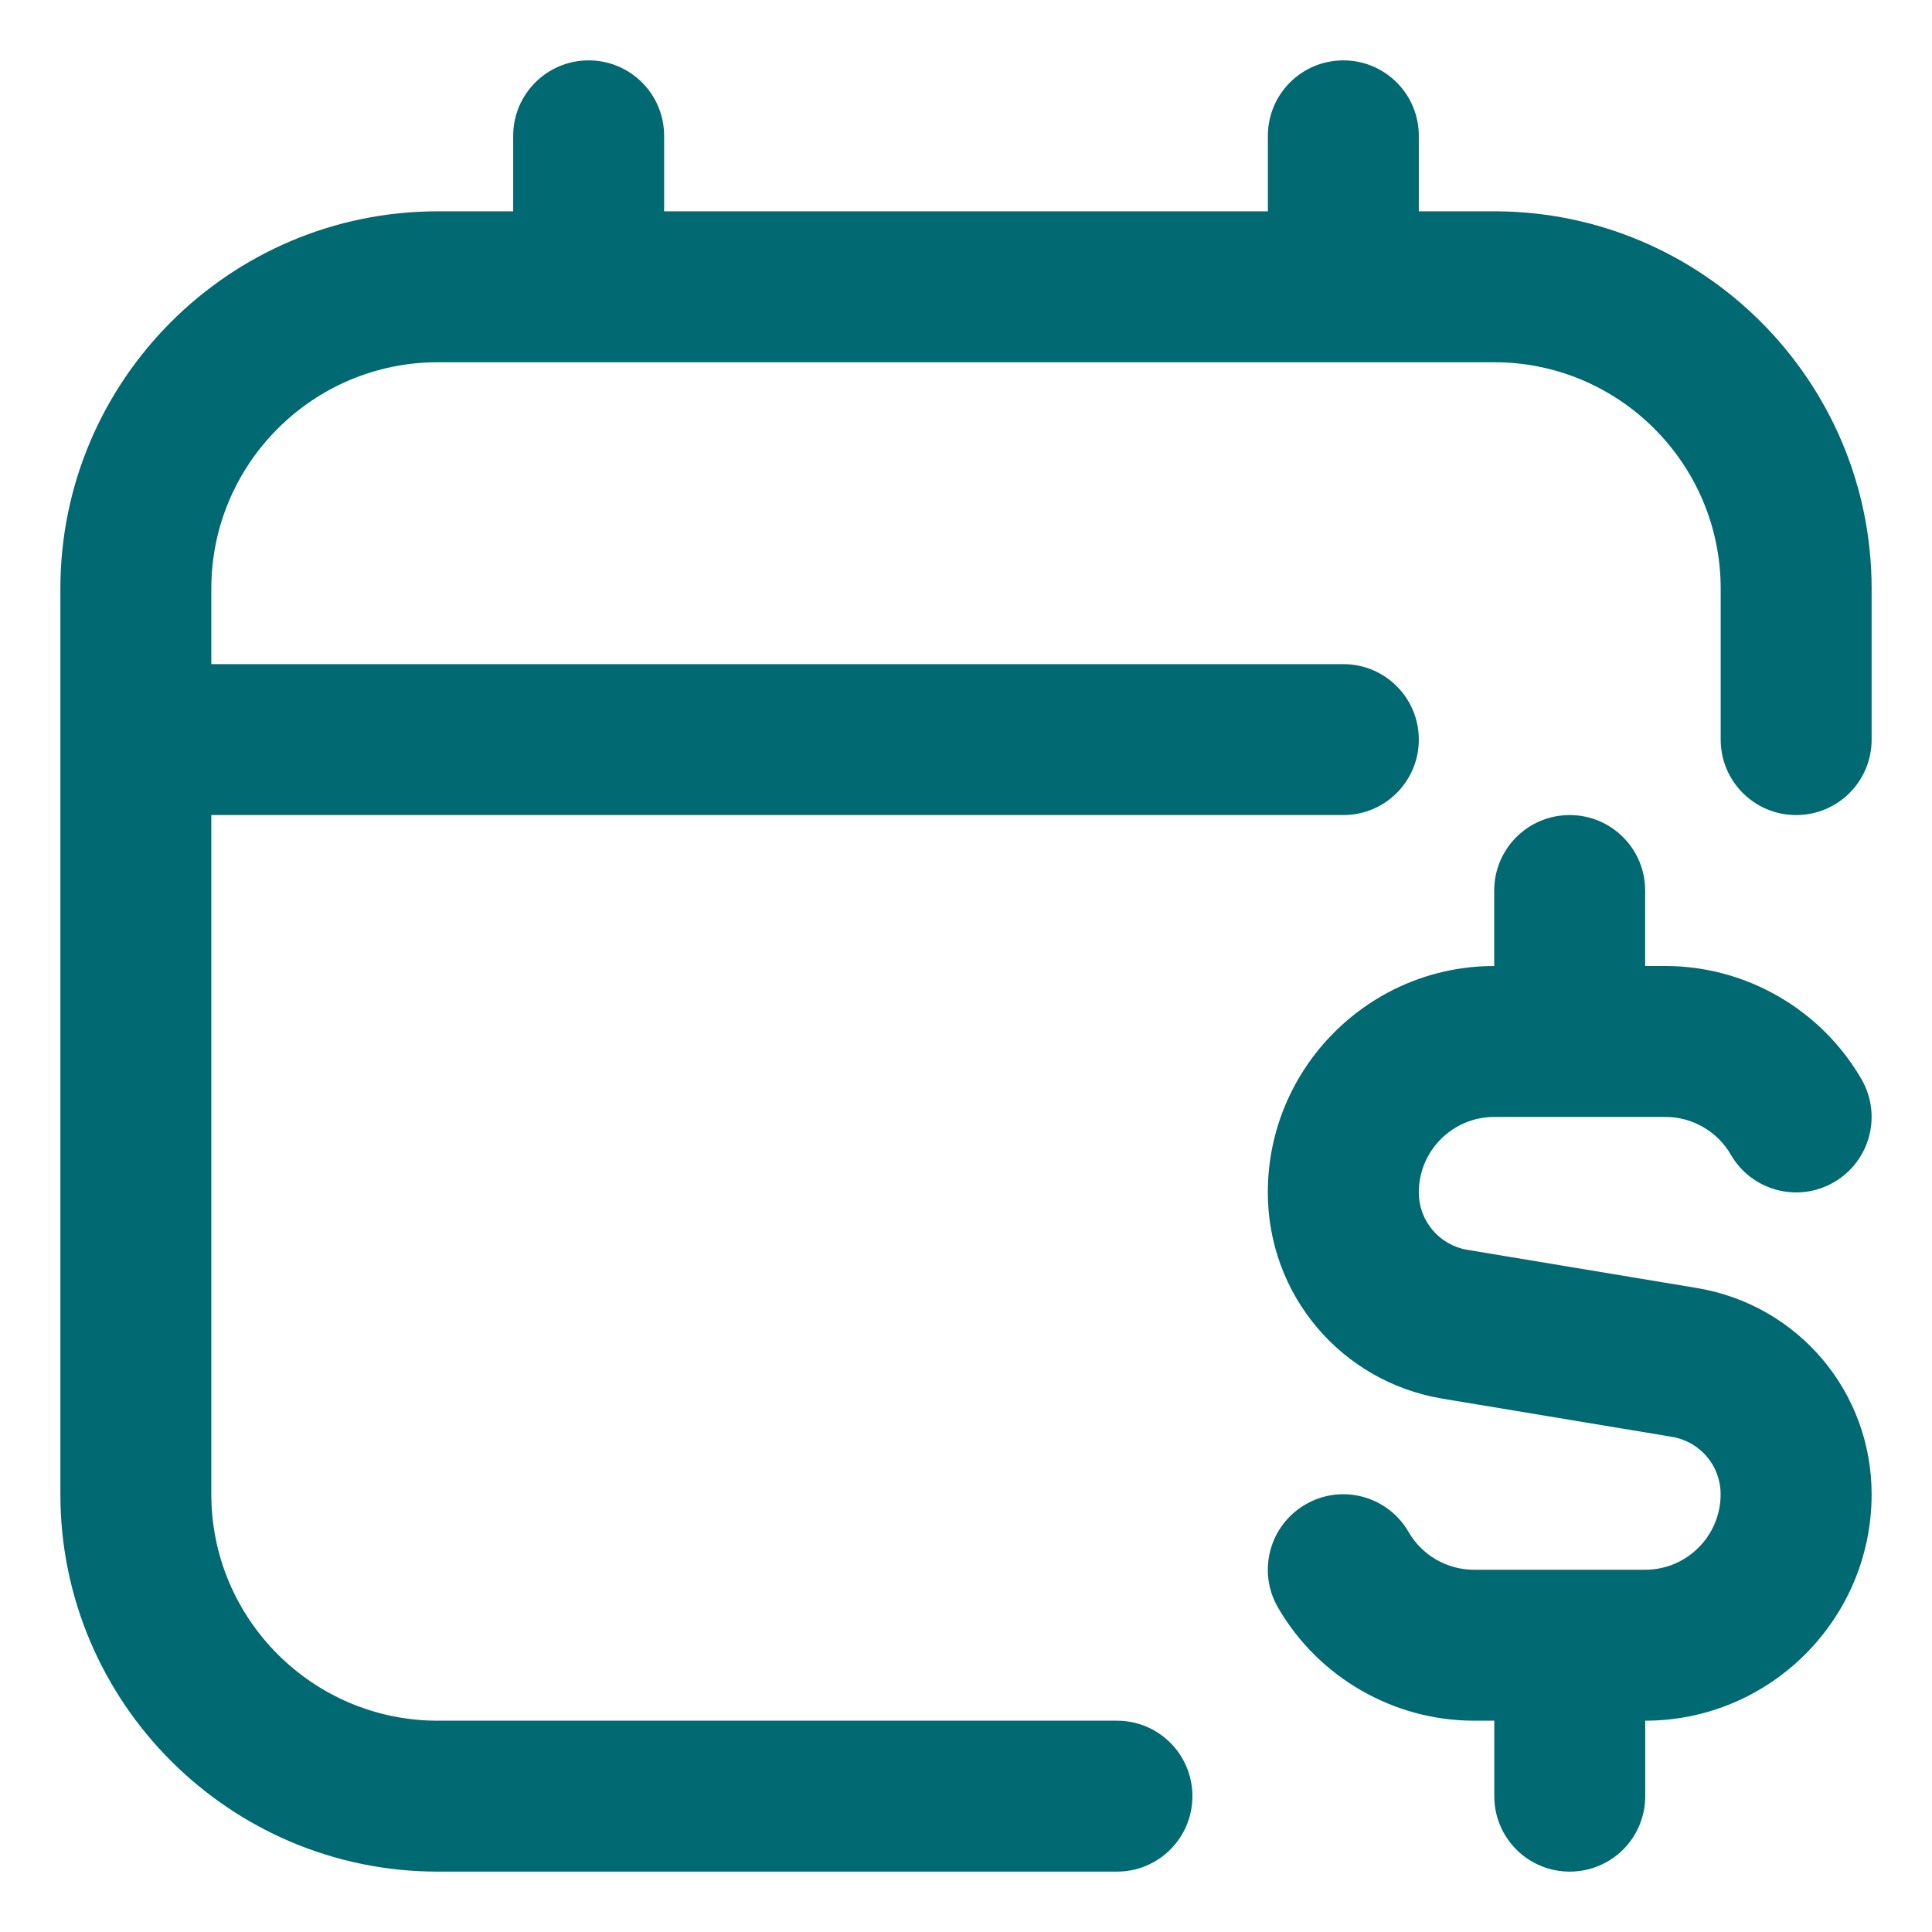 <svg width="64" height="64" viewBox="0 0 64 64" fill="none" xmlns="http://www.w3.org/2000/svg">
<g clip-path="url(#clip0_3012_16384)">
<path d="M62 49.5C62 53.635 58.635 57 54.5 57V59.5C54.5 60.883 53.383 62 52 62C50.617 62 49.5 60.883 49.5 59.5V57H48.83C46.163 57 43.672 55.565 42.335 53.252C41.642 52.055 42.053 50.528 43.245 49.837C44.443 49.14 45.972 49.555 46.66 50.748C47.108 51.523 47.938 52 48.828 52H54.498C55.877 52 56.998 50.88 56.998 49.5C56.998 48.553 56.32 47.755 55.385 47.597L47.785 46.333C44.43 45.773 41.998 42.898 41.998 39.5C41.998 35.365 45.362 32 49.498 32V29.5C49.498 28.117 50.615 27 51.998 27C53.38 27 54.498 28.117 54.498 29.5V32H55.167C57.835 32 60.325 33.435 61.663 35.748C62.355 36.945 61.945 38.472 60.752 39.163C59.553 39.858 58.025 39.443 57.337 38.252C56.89 37.477 56.06 37 55.17 37H49.5C48.12 37 47 38.12 47 39.5C47 40.447 47.678 41.245 48.612 41.403L56.212 42.667C59.568 43.227 62 46.102 62 49.5ZM49.5 7H47V4.5C47 3.118 45.883 2 44.5 2C43.117 2 42 3.118 42 4.5V7H22V4.5C22 3.118 20.883 2 19.5 2C18.117 2 17 3.118 17 4.5V7H14.5C7.607 7 2 12.607 2 19.5V49.5C2 56.392 7.607 62 14.5 62H37C38.383 62 39.5 60.883 39.5 59.5C39.5 58.117 38.383 57 37 57H14.5C10.365 57 7 53.635 7 49.5V27H44.5C45.883 27 47 25.883 47 24.5C47 23.117 45.883 22 44.5 22H7V19.5C7 15.365 10.365 12 14.5 12H49.5C53.635 12 57 15.365 57 19.5V24.5C57 25.883 58.117 27 59.5 27C60.883 27 62 25.883 62 24.5V19.5C62 12.607 56.392 7 49.5 7Z" fill="#006971"/>
</g>
<defs>
<clipPath id="clip0_3012_16384">
<rect width="60" height="60" fill="white" transform="translate(2 2)"/>
</clipPath>
</defs>
</svg>
